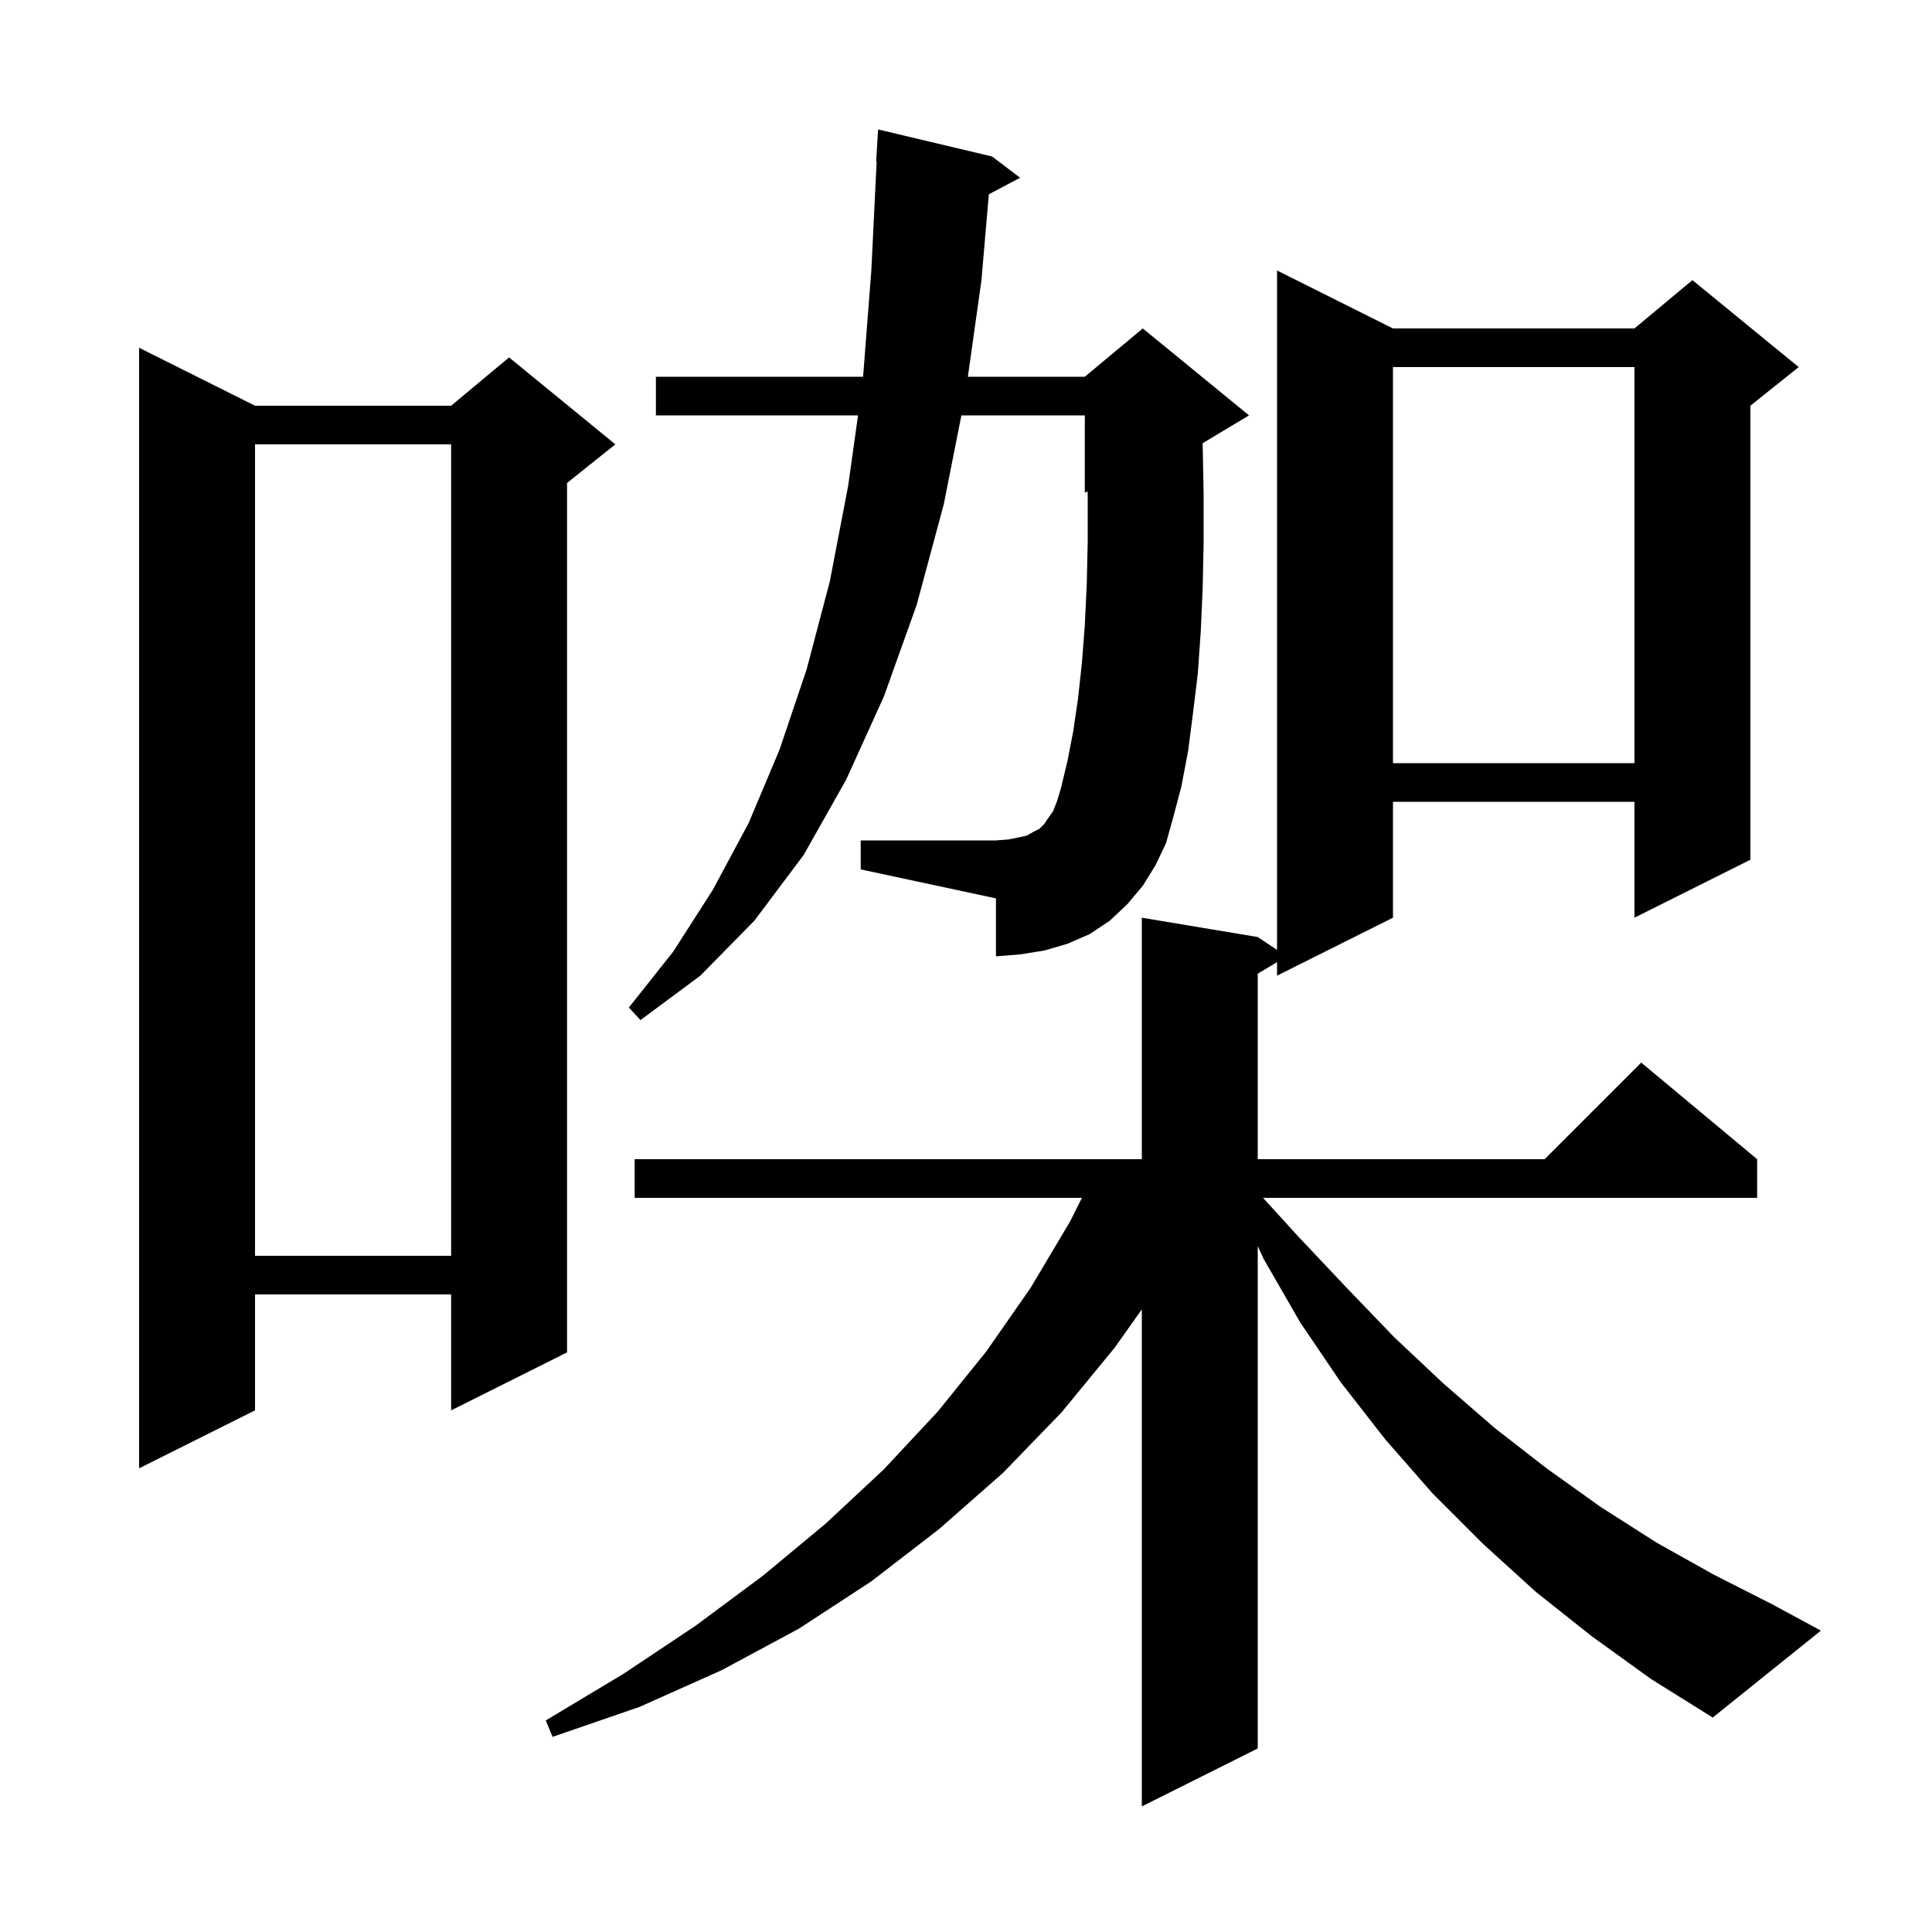 <svg xmlns="http://www.w3.org/2000/svg" xmlns:xlink="http://www.w3.org/1999/xlink" version="1.1" baseProfile="full" viewBox="0 0 200 200" width="200" height="200">
<g fill="black">
<path d="M 164.8 169.4 L 159.0 164.8 L 153.5 159.8 L 148.3 154.6 L 143.4 149.0 L 138.8 143.1 L 134.6 136.9 L 130.8 130.3 L 130.2 128.988 L 130.2 181.0 L 118.2 187.0 L 118.2 135.547 L 115.4 139.5 L 109.9 146.2 L 103.8 152.5 L 97.2 158.3 L 90.2 163.7 L 82.7 168.6 L 74.7 172.9 L 66.2 176.7 L 57.2 179.8 L 56.5 178.1 L 64.5 173.3 L 72.0 168.3 L 79.0 163.1 L 85.5 157.7 L 91.5 152.1 L 97.1 146.1 L 102.1 139.9 L 106.7 133.3 L 110.8 126.4 L 112.0 124.0 L 65.7 124.0 L 65.7 120.0 L 118.2 120.0 L 118.2 95.0 L 130.2 97.0 L 132.2 98.333 L 132.2 28.0 L 144.2 34.0 L 169.2 34.0 L 175.2 29.0 L 186.2 38.0 L 181.2 42.0 L 181.2 89.0 L 169.2 95.0 L 169.2 83.0 L 144.2 83.0 L 144.2 95.0 L 132.2 101.0 L 132.2 99.6 L 130.2 100.8 L 130.2 120.0 L 159.9 120.0 L 169.9 110.0 L 181.9 120.0 L 181.9 124.0 L 130.748 124.0 L 134.3 127.9 L 139.3 133.2 L 144.3 138.4 L 149.4 143.2 L 154.7 147.8 L 160.1 152.0 L 165.7 156.0 L 171.5 159.7 L 177.4 163.0 L 183.5 166.1 L 188.5 168.8 L 177.3 177.8 L 170.9 173.8 Z M 26.4 42.0 L 46.7 42.0 L 52.7 37.0 L 63.7 46.0 L 58.7 50.0 L 58.7 140.0 L 46.7 146.0 L 46.7 134.0 L 26.4 134.0 L 26.4 146.0 L 14.4 152.0 L 14.4 36.0 Z M 26.4 46.0 L 26.4 130.0 L 46.7 130.0 L 46.7 46.0 Z M 119.6 89.6 L 118.3 91.7 L 116.7 93.6 L 114.9 95.3 L 112.8 96.7 L 110.5 97.7 L 108.1 98.4 L 105.6 98.8 L 103.1 99.0 L 103.1 93.0 L 89.1 90.0 L 89.1 87.0 L 103.1 87.0 L 104.4 86.9 L 105.4 86.7 L 106.3 86.5 L 107.0 86.1 L 107.6 85.8 L 108.1 85.3 L 108.5 84.7 L 109.0 84.0 L 109.4 83.0 L 109.8 81.7 L 110.5 78.8 L 111.1 75.7 L 111.6 72.3 L 112.0 68.6 L 112.3 64.7 L 112.5 60.5 L 112.6 56.1 L 112.6 51.4 L 112.59 50.879 L 112.3 51.0 L 112.3 43.0 L 99.523 43.0 L 97.7 52.2 L 94.9 62.6 L 91.5 72.1 L 87.6 80.7 L 83.2 88.5 L 78.1 95.3 L 72.5 101.0 L 66.3 105.6 L 65.1 104.3 L 69.7 98.5 L 73.8 92.1 L 77.5 85.2 L 80.7 77.6 L 83.5 69.3 L 85.9 60.2 L 87.8 50.3 L 88.823 43.0 L 67.9 43.0 L 67.9 39.0 L 89.347 39.0 L 90.2 28.0 L 90.751 16.698 L 90.7 16.7 L 90.9 13.4 L 102.7 16.2 L 105.6 18.4 L 102.364 20.113 L 101.6 29.0 L 100.195 39.0 L 112.3 39.0 L 118.3 34.0 L 129.3 43.0 L 124.494 45.884 L 124.5 46.0 L 124.6 51.2 L 124.6 56.1 L 124.5 60.9 L 124.3 65.4 L 124.0 69.7 L 123.5 73.8 L 123.0 77.7 L 122.3 81.4 L 121.4 84.8 L 120.7 87.3 Z M 144.2 38.0 L 144.2 79.0 L 169.2 79.0 L 169.2 38.0 Z " />
</g>
</svg>
